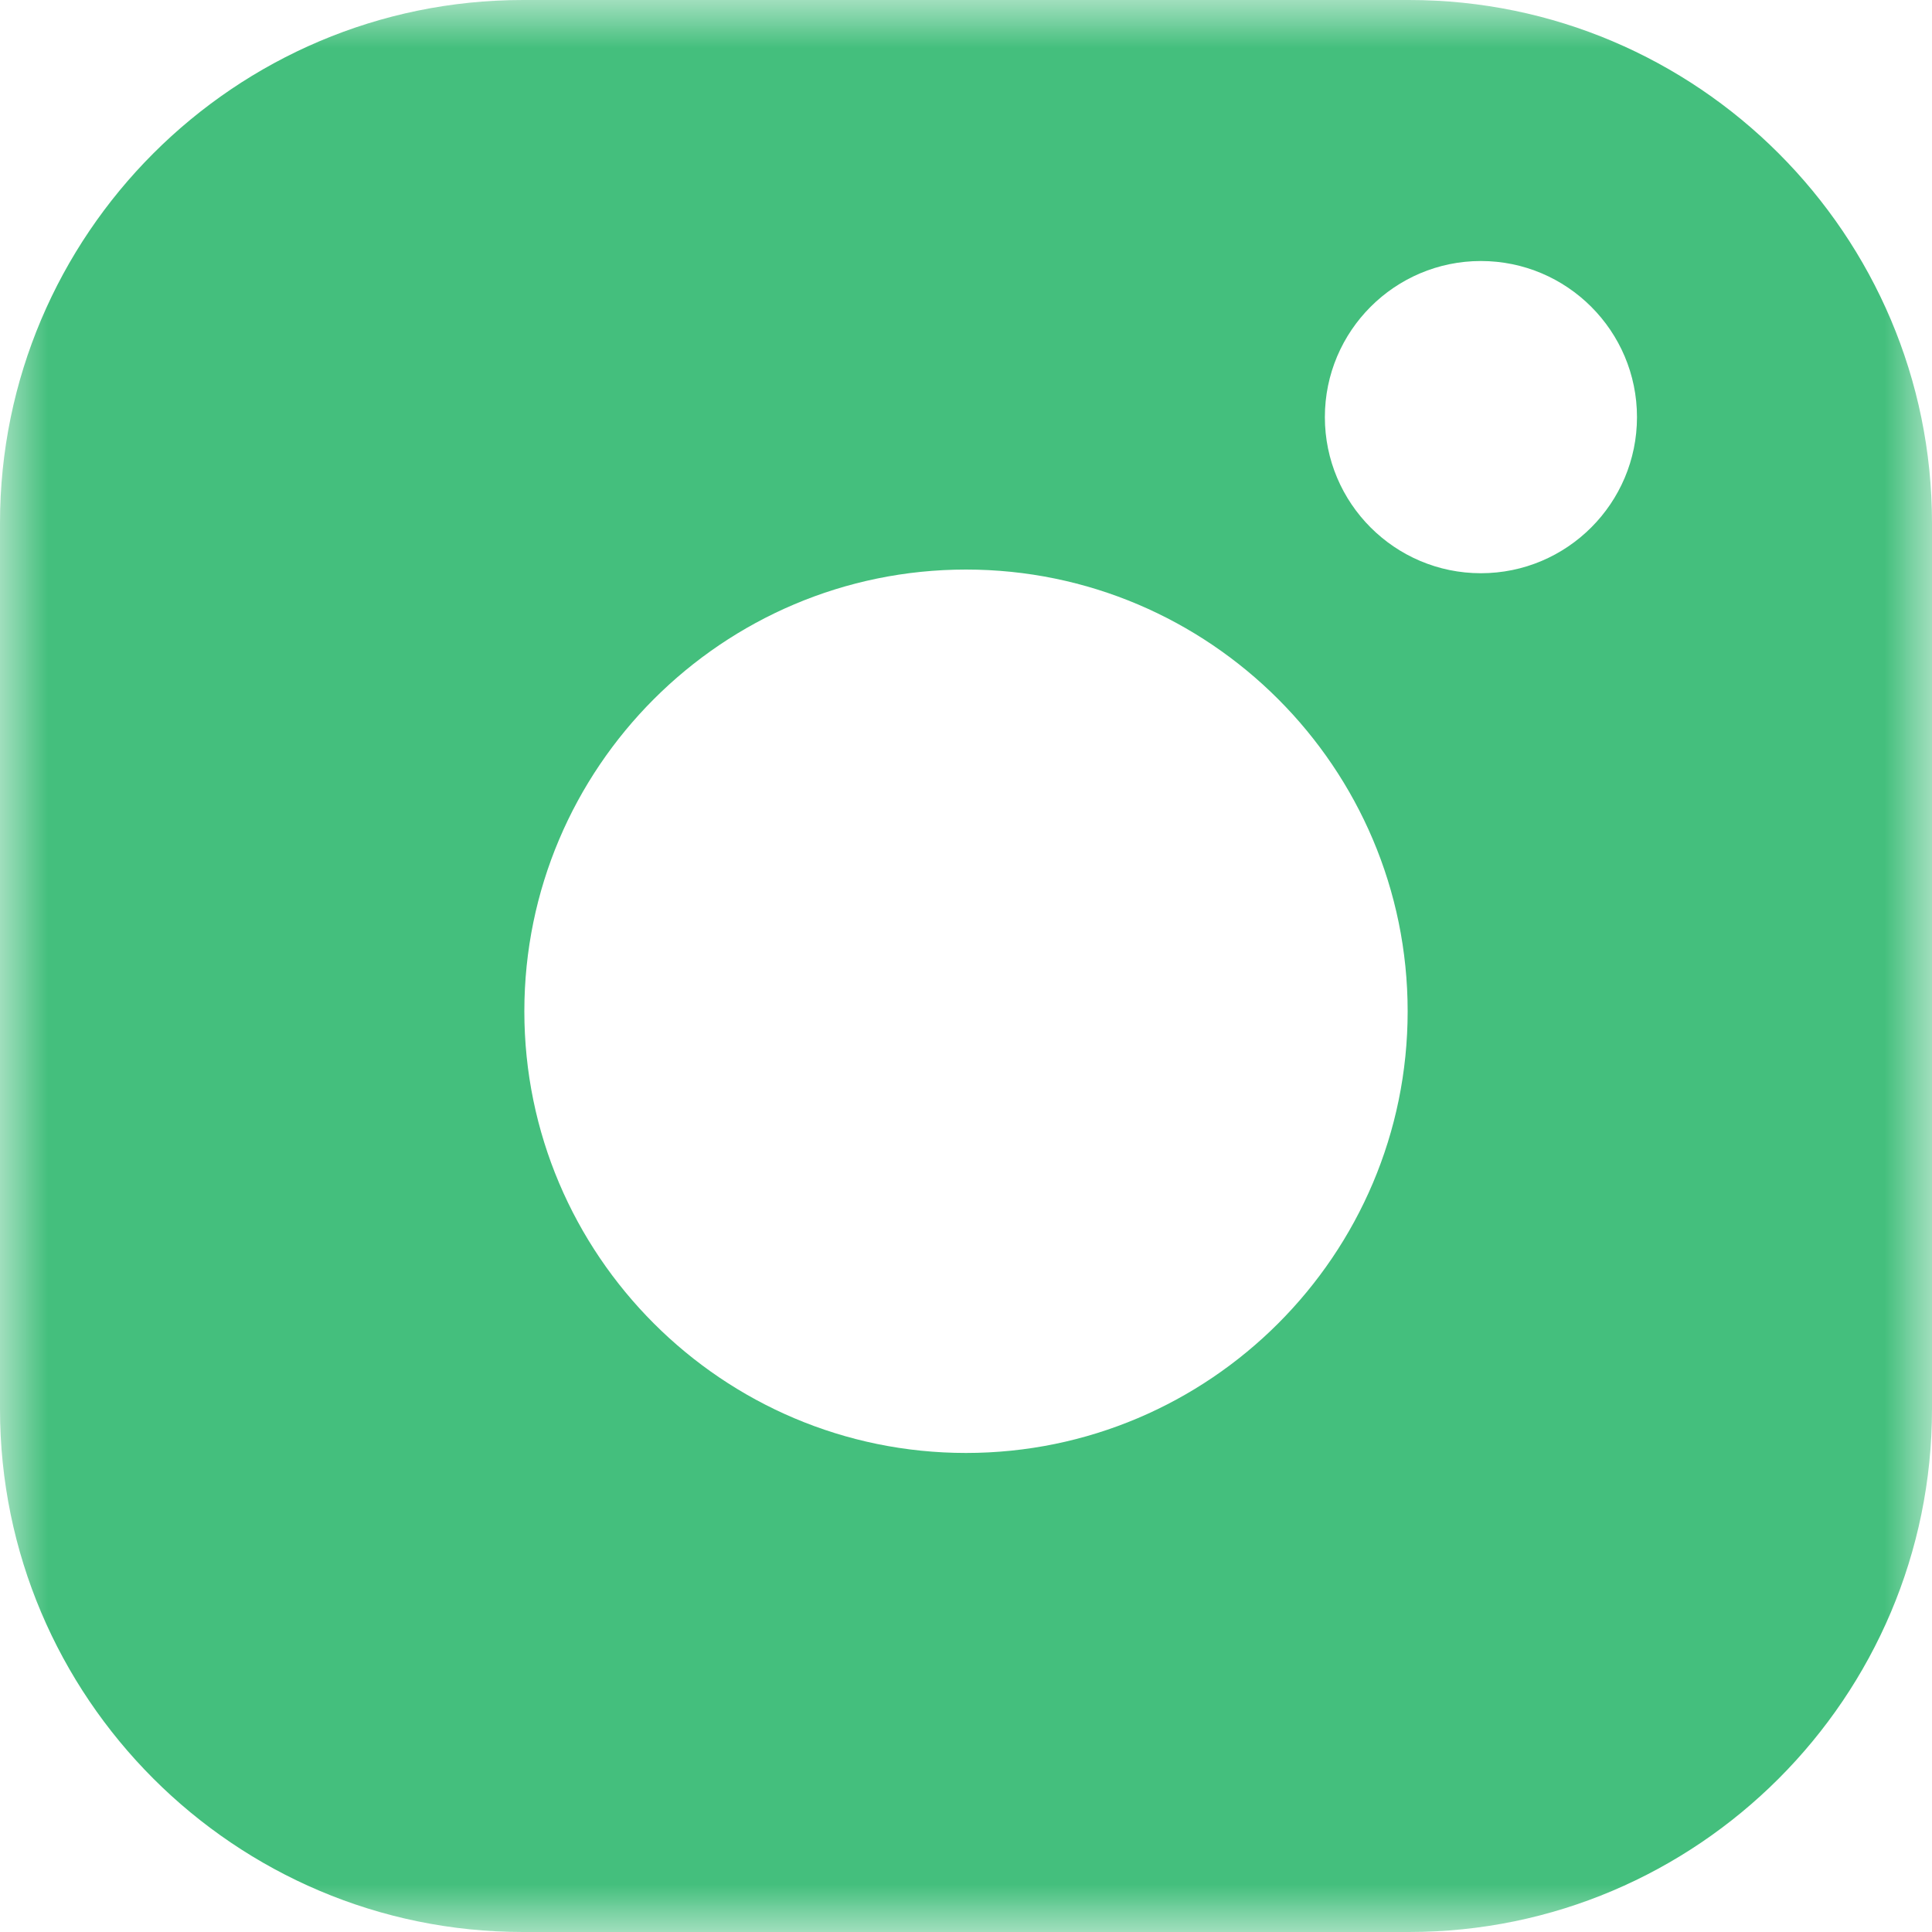 <?xml version="1.0" encoding="UTF-8" standalone="no"?>
<svg width="20px" height="20px" viewBox="0 0 20 20" version="1.1" xmlns="http://www.w3.org/2000/svg" xmlns:xlink="http://www.w3.org/1999/xlink">
    <!-- Generator: Sketch 49.3 (51167) - http://www.bohemiancoding.com/sketch -->
    <title>instagram</title>
    <desc>Created with Sketch.</desc>
    <defs>
        <polygon id="path-1" points="0 0 20 0 20 20 0 20"></polygon>
    </defs>
    <g id="Page-1" stroke="none" stroke-width="1" fill="none" fill-rule="evenodd">
        <g id="HOME_Dentaris-" transform="translate(-352, -27)">
            <g id="Barra-Menú" transform="translate(0, 1)">
                <g id="instagram" transform="translate(352, 26)">
                    <mask id="mask-2" fill="white">
                        <use xlink:href="#path-1"></use>
                    </mask>
                    <g id="Clip-2"></g>
                    <path d="M15.33,5.934 C14.439,5.934 13.715,5.209 13.715,4.318 C13.715,3.427 14.439,2.702 15.33,2.702 C16.222,2.702 16.946,3.427 16.946,4.318 C16.946,5.209 16.222,5.934 15.33,5.934 M10,15.041 C7.479,15.041 5.428,12.99 5.428,10.469 C5.428,7.948 7.479,5.896 10,5.896 C12.521,5.896 14.572,7.948 14.572,10.469 C14.572,12.99 12.521,15.041 10,15.041 M14.586,0 L5.414,0 C2.429,0 0,2.429 0,5.414 L0,14.586 C0,17.571 2.429,20 5.414,20 L14.586,20 C17.571,20 20,17.571 20,14.586 L20,5.414 C20,2.429 17.571,0 14.586,0" id="Fill-1" fill="#44BF7D" mask="url(#mask-2)"></path>
                </g>
            </g>
        </g>
    </g>
</svg>